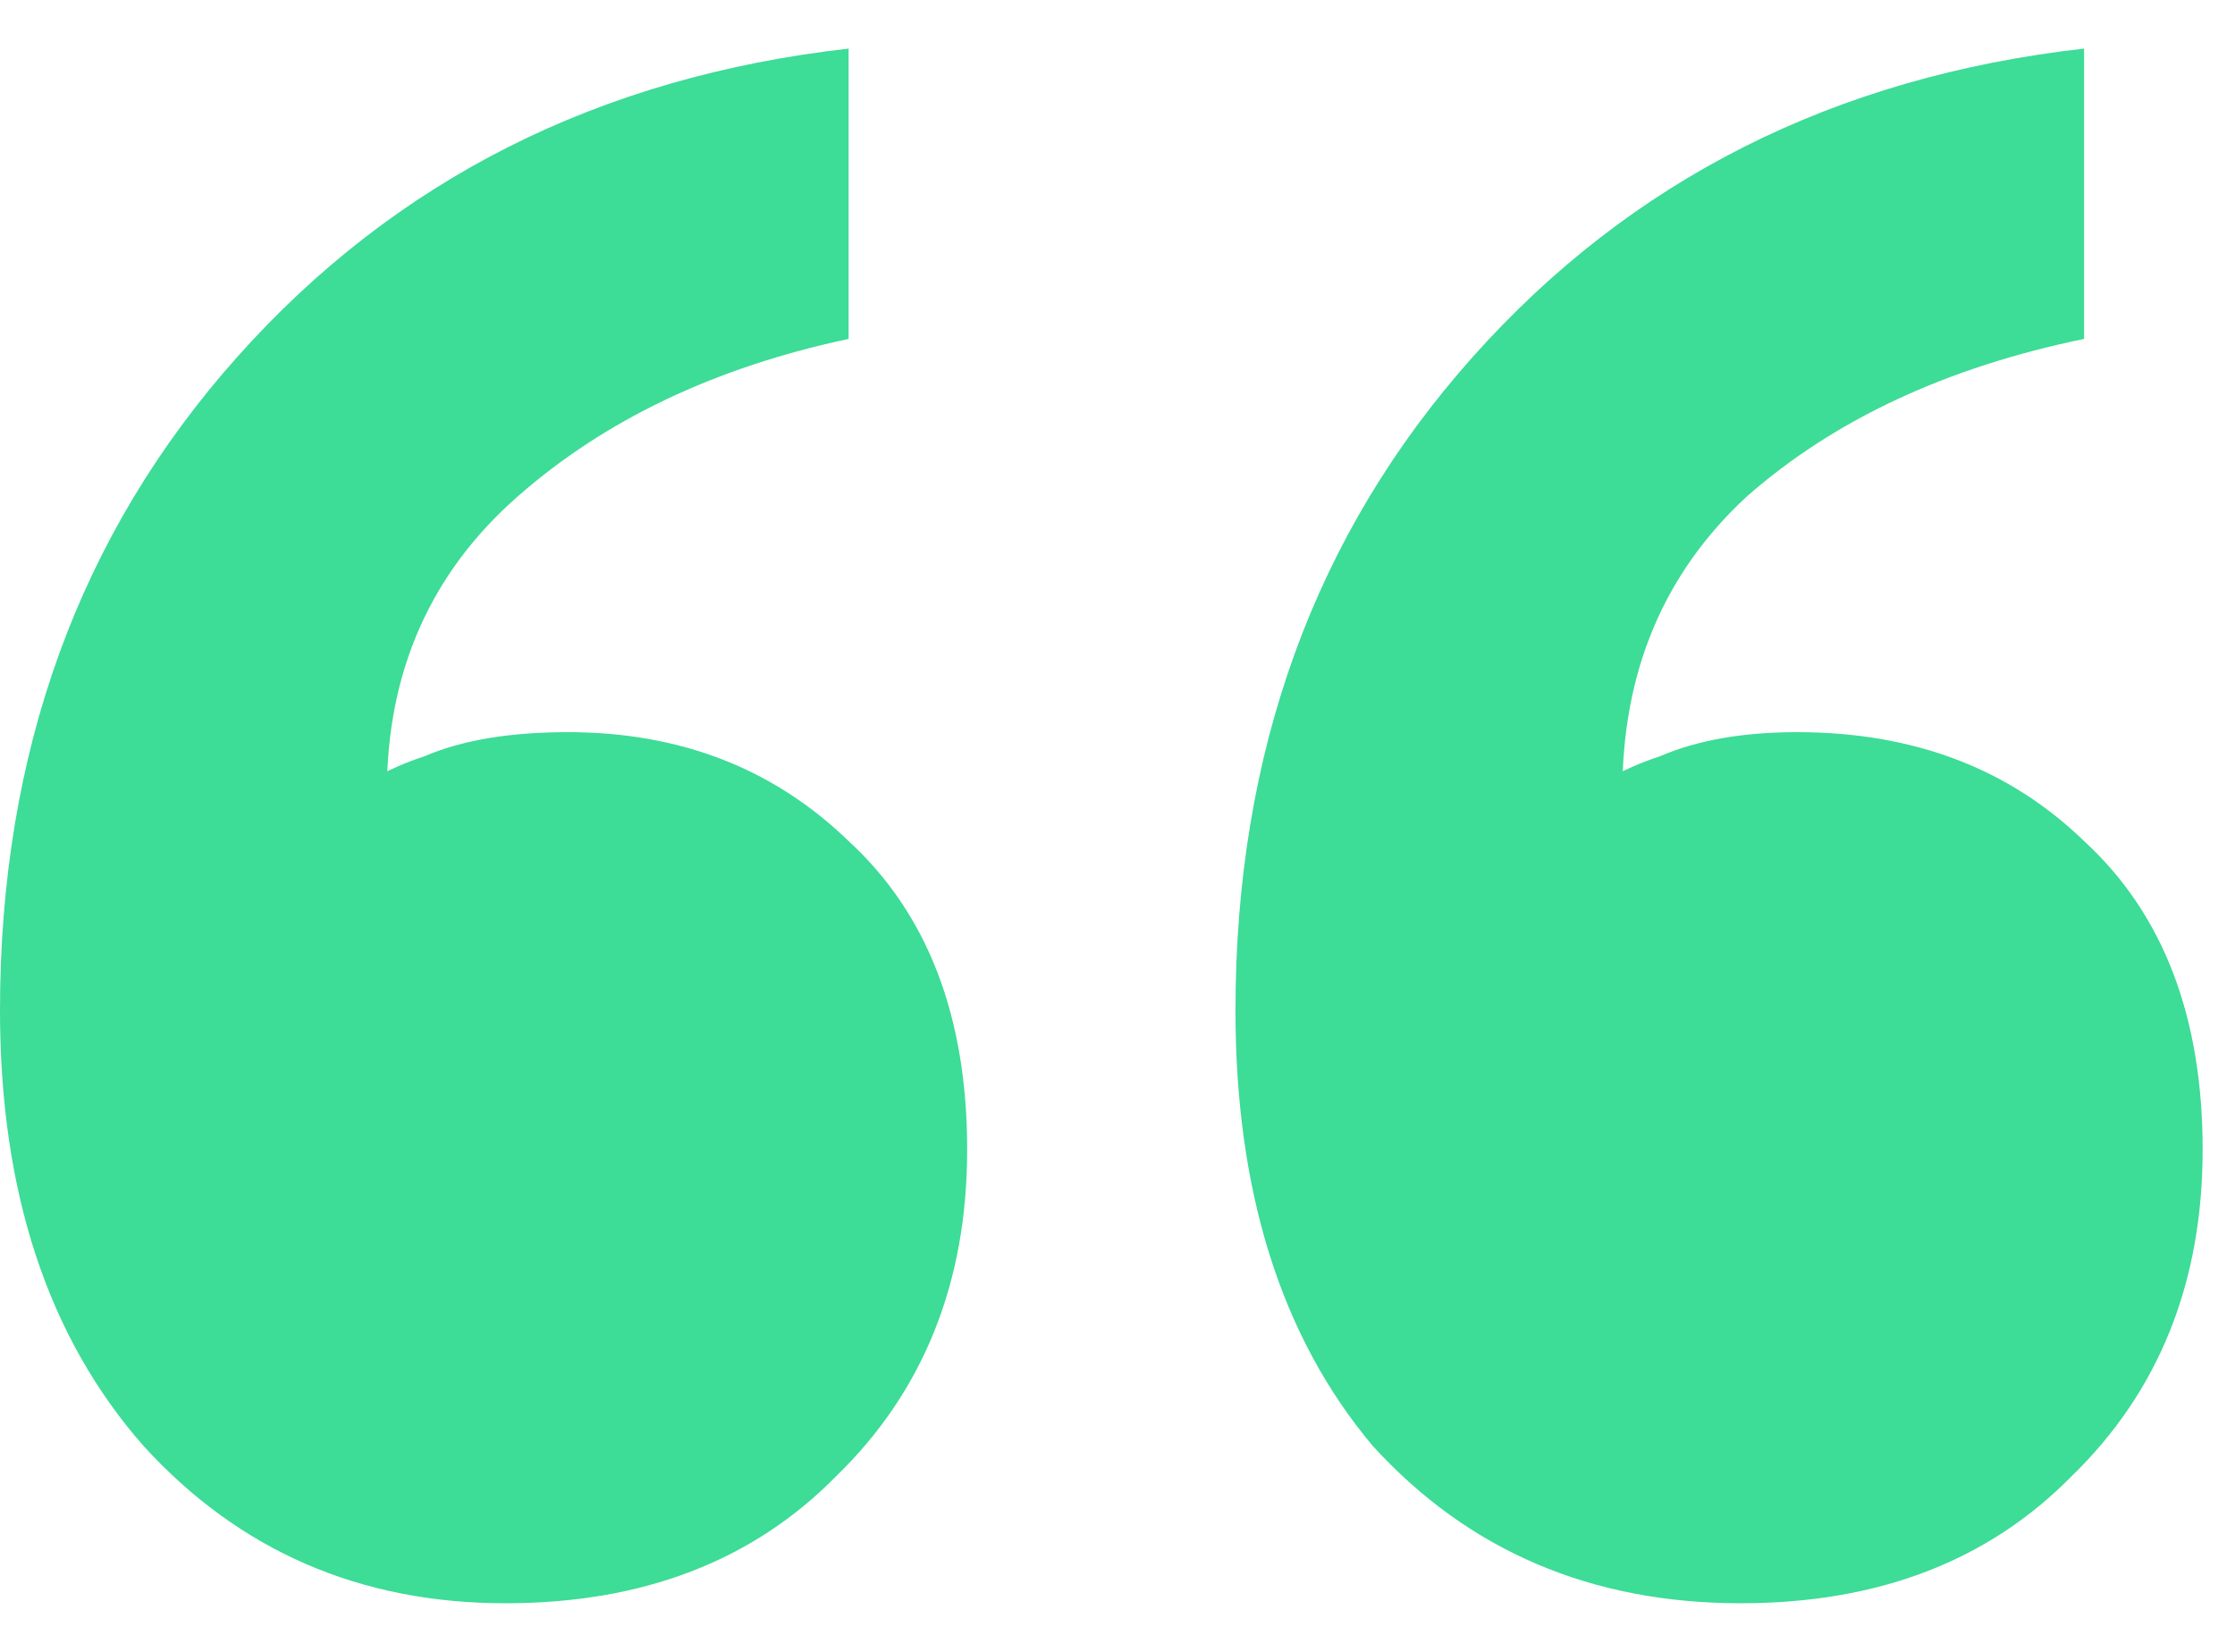 <svg width="23" height="17" viewBox="0 0 23 17" fill="none" xmlns="http://www.w3.org/2000/svg">
<path d="M3.981 8.158L3.275 8.407C3.617 8.116 3.981 7.909 4.366 7.784C4.752 7.618 5.244 7.535 5.843 7.535C6.999 7.535 7.962 7.909 8.733 8.656C9.546 9.403 9.953 10.461 9.953 11.831C9.953 13.2 9.503 14.321 8.604 15.193C7.748 16.064 6.614 16.5 5.201 16.5C3.703 16.5 2.461 15.96 1.477 14.881C0.492 13.761 0 12.267 0 10.399C0 7.743 0.813 5.501 2.44 3.675C4.067 1.849 6.164 0.791 8.733 0.5V3.488C7.363 3.779 6.229 4.318 5.33 5.107C4.431 5.896 3.981 6.912 3.981 8.158ZM16.695 8.158L15.989 8.407C16.331 8.116 16.695 7.909 17.08 7.784C17.465 7.618 17.936 7.535 18.493 7.535C19.692 7.535 20.676 7.909 21.447 8.656C22.26 9.403 22.667 10.461 22.667 11.831C22.667 13.2 22.217 14.321 21.318 15.193C20.462 16.064 19.328 16.5 17.915 16.5C16.374 16.5 15.111 15.96 14.127 14.881C13.185 13.761 12.714 12.267 12.714 10.399C12.714 7.743 13.527 5.501 15.154 3.675C16.781 1.849 18.878 0.791 21.447 0.5V3.488C20.034 3.779 18.878 4.318 17.979 5.107C17.123 5.896 16.695 6.912 16.695 8.158Z" fill="#3DDC97"/>
</svg>

